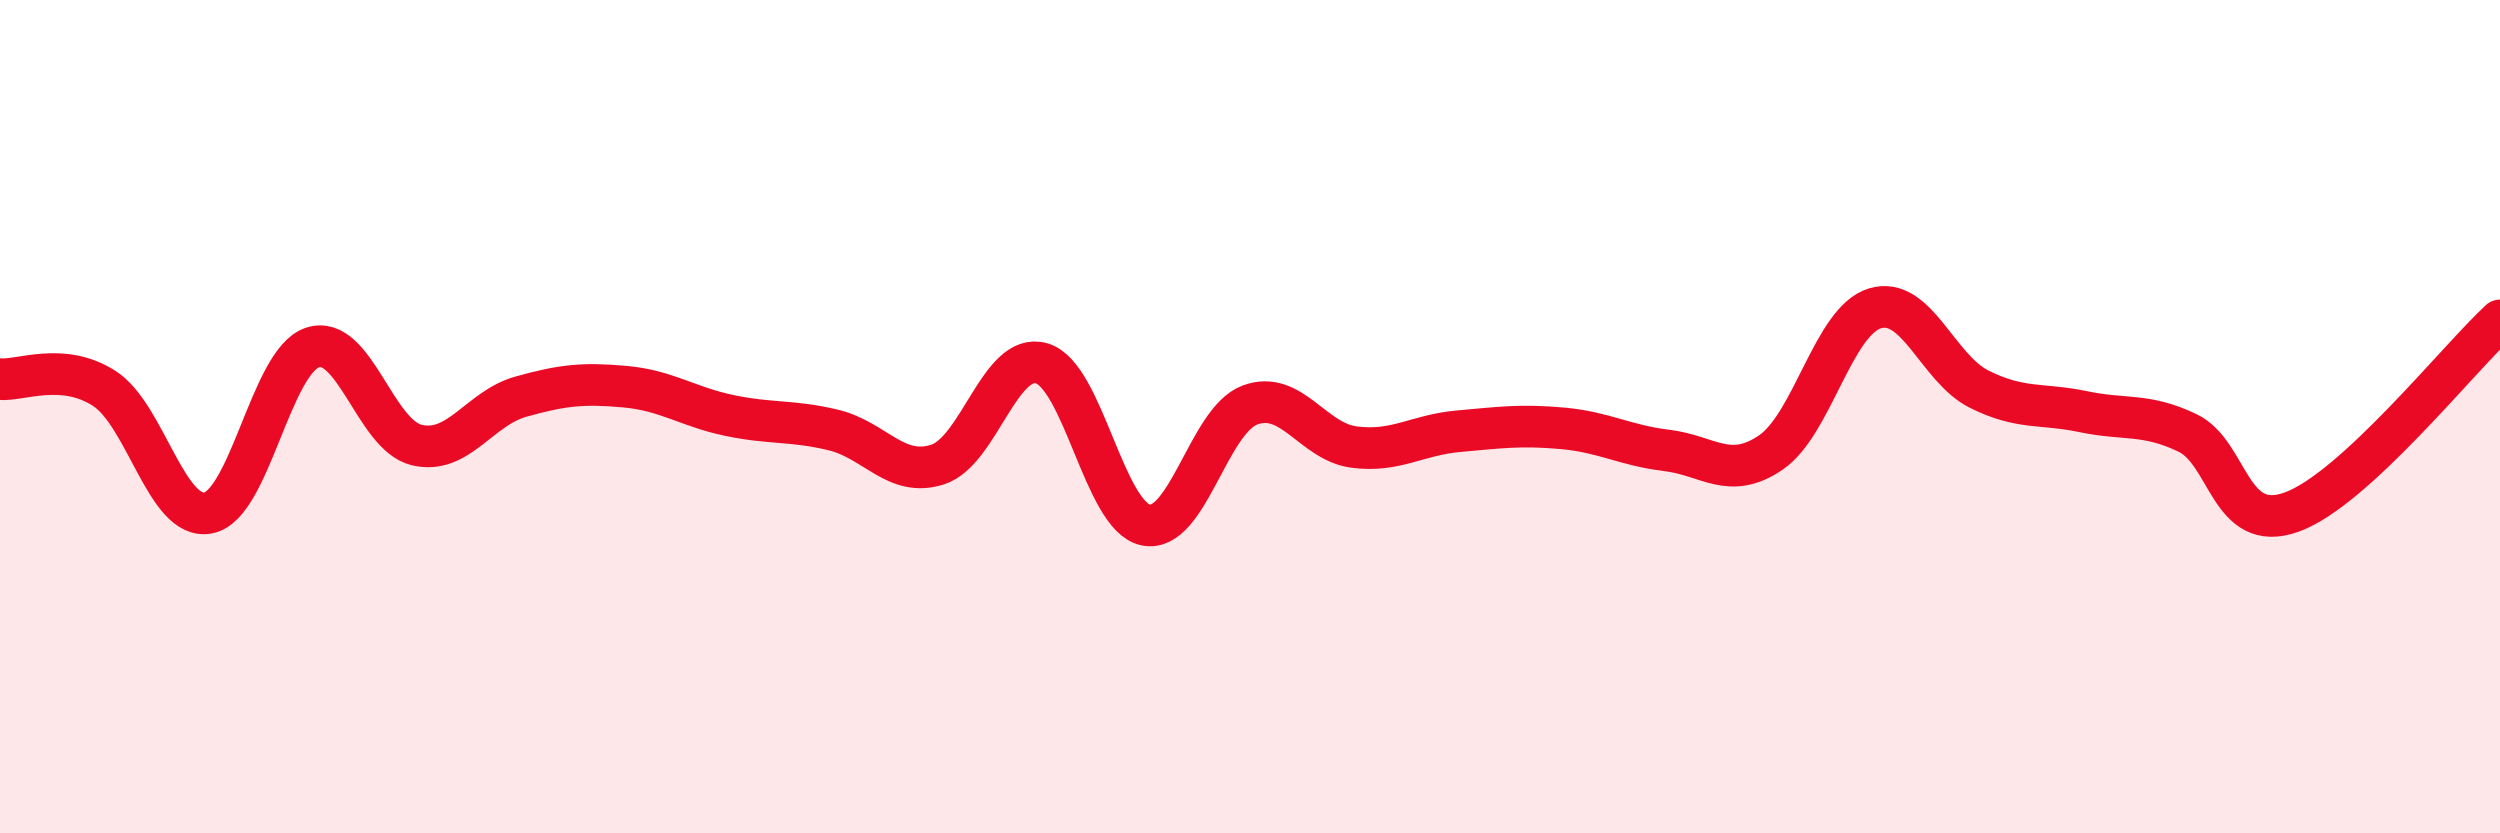 
    <svg width="60" height="20" viewBox="0 0 60 20" xmlns="http://www.w3.org/2000/svg">
      <path
        d="M 0,9.1 C 0.5,9.14 1.5,8.68 2.5,9.32 C 3.5,9.96 4,12.51 5,12.31 C 6,12.11 6.5,8.67 7.5,8.34 C 8.5,8.01 9,10.44 10,10.68 C 11,10.92 11.5,9.8 12.5,9.52 C 13.5,9.24 14,9.19 15,9.28 C 16,9.37 16.5,9.76 17.5,9.97 C 18.5,10.18 19,10.08 20,10.32 C 21,10.56 21.5,11.47 22.5,11.15 C 23.5,10.83 24,8.43 25,8.72 C 26,9.01 26.5,12.4 27.5,12.6 C 28.5,12.8 29,10.09 30,9.72 C 31,9.35 31.5,10.6 32.5,10.73 C 33.5,10.86 34,10.44 35,10.35 C 36,10.26 36.5,10.19 37.5,10.28 C 38.5,10.37 39,10.69 40,10.81 C 41,10.93 41.5,11.54 42.5,10.86 C 43.5,10.18 44,7.7 45,7.4 C 46,7.1 46.5,8.84 47.5,9.34 C 48.5,9.84 49,9.67 50,9.88 C 51,10.09 51.5,9.91 52.5,10.39 C 53.5,10.87 53.5,12.83 55,12.29 C 56.5,11.75 59,8.61 60,7.69L60 20L0 20Z"
        fill="#EB0A25"
        opacity="0.1"
        stroke-linecap="round"
        stroke-linejoin="round"
      />
      <path
        d="M 0,9.1 C 0.5,9.14 1.5,8.68 2.5,9.32 C 3.5,9.96 4,12.51 5,12.31 C 6,12.11 6.5,8.67 7.5,8.34 C 8.5,8.01 9,10.44 10,10.68 C 11,10.92 11.5,9.8 12.5,9.52 C 13.5,9.24 14,9.19 15,9.28 C 16,9.37 16.5,9.76 17.5,9.97 C 18.5,10.18 19,10.08 20,10.32 C 21,10.56 21.5,11.47 22.5,11.15 C 23.5,10.83 24,8.43 25,8.72 C 26,9.01 26.5,12.4 27.5,12.6 C 28.5,12.8 29,10.09 30,9.72 C 31,9.35 31.5,10.6 32.5,10.73 C 33.5,10.86 34,10.44 35,10.35 C 36,10.26 36.5,10.19 37.5,10.28 C 38.5,10.37 39,10.69 40,10.81 C 41,10.93 41.5,11.54 42.5,10.86 C 43.5,10.18 44,7.7 45,7.4 C 46,7.1 46.5,8.84 47.5,9.34 C 48.5,9.84 49,9.67 50,9.88 C 51,10.09 51.5,9.91 52.5,10.39 C 53.5,10.87 53.5,12.83 55,12.29 C 56.5,11.75 59,8.61 60,7.69"
        stroke="#EB0A25"
        stroke-width="1"
        fill="none"
        stroke-linecap="round"
        stroke-linejoin="round"
      />
    </svg>
  